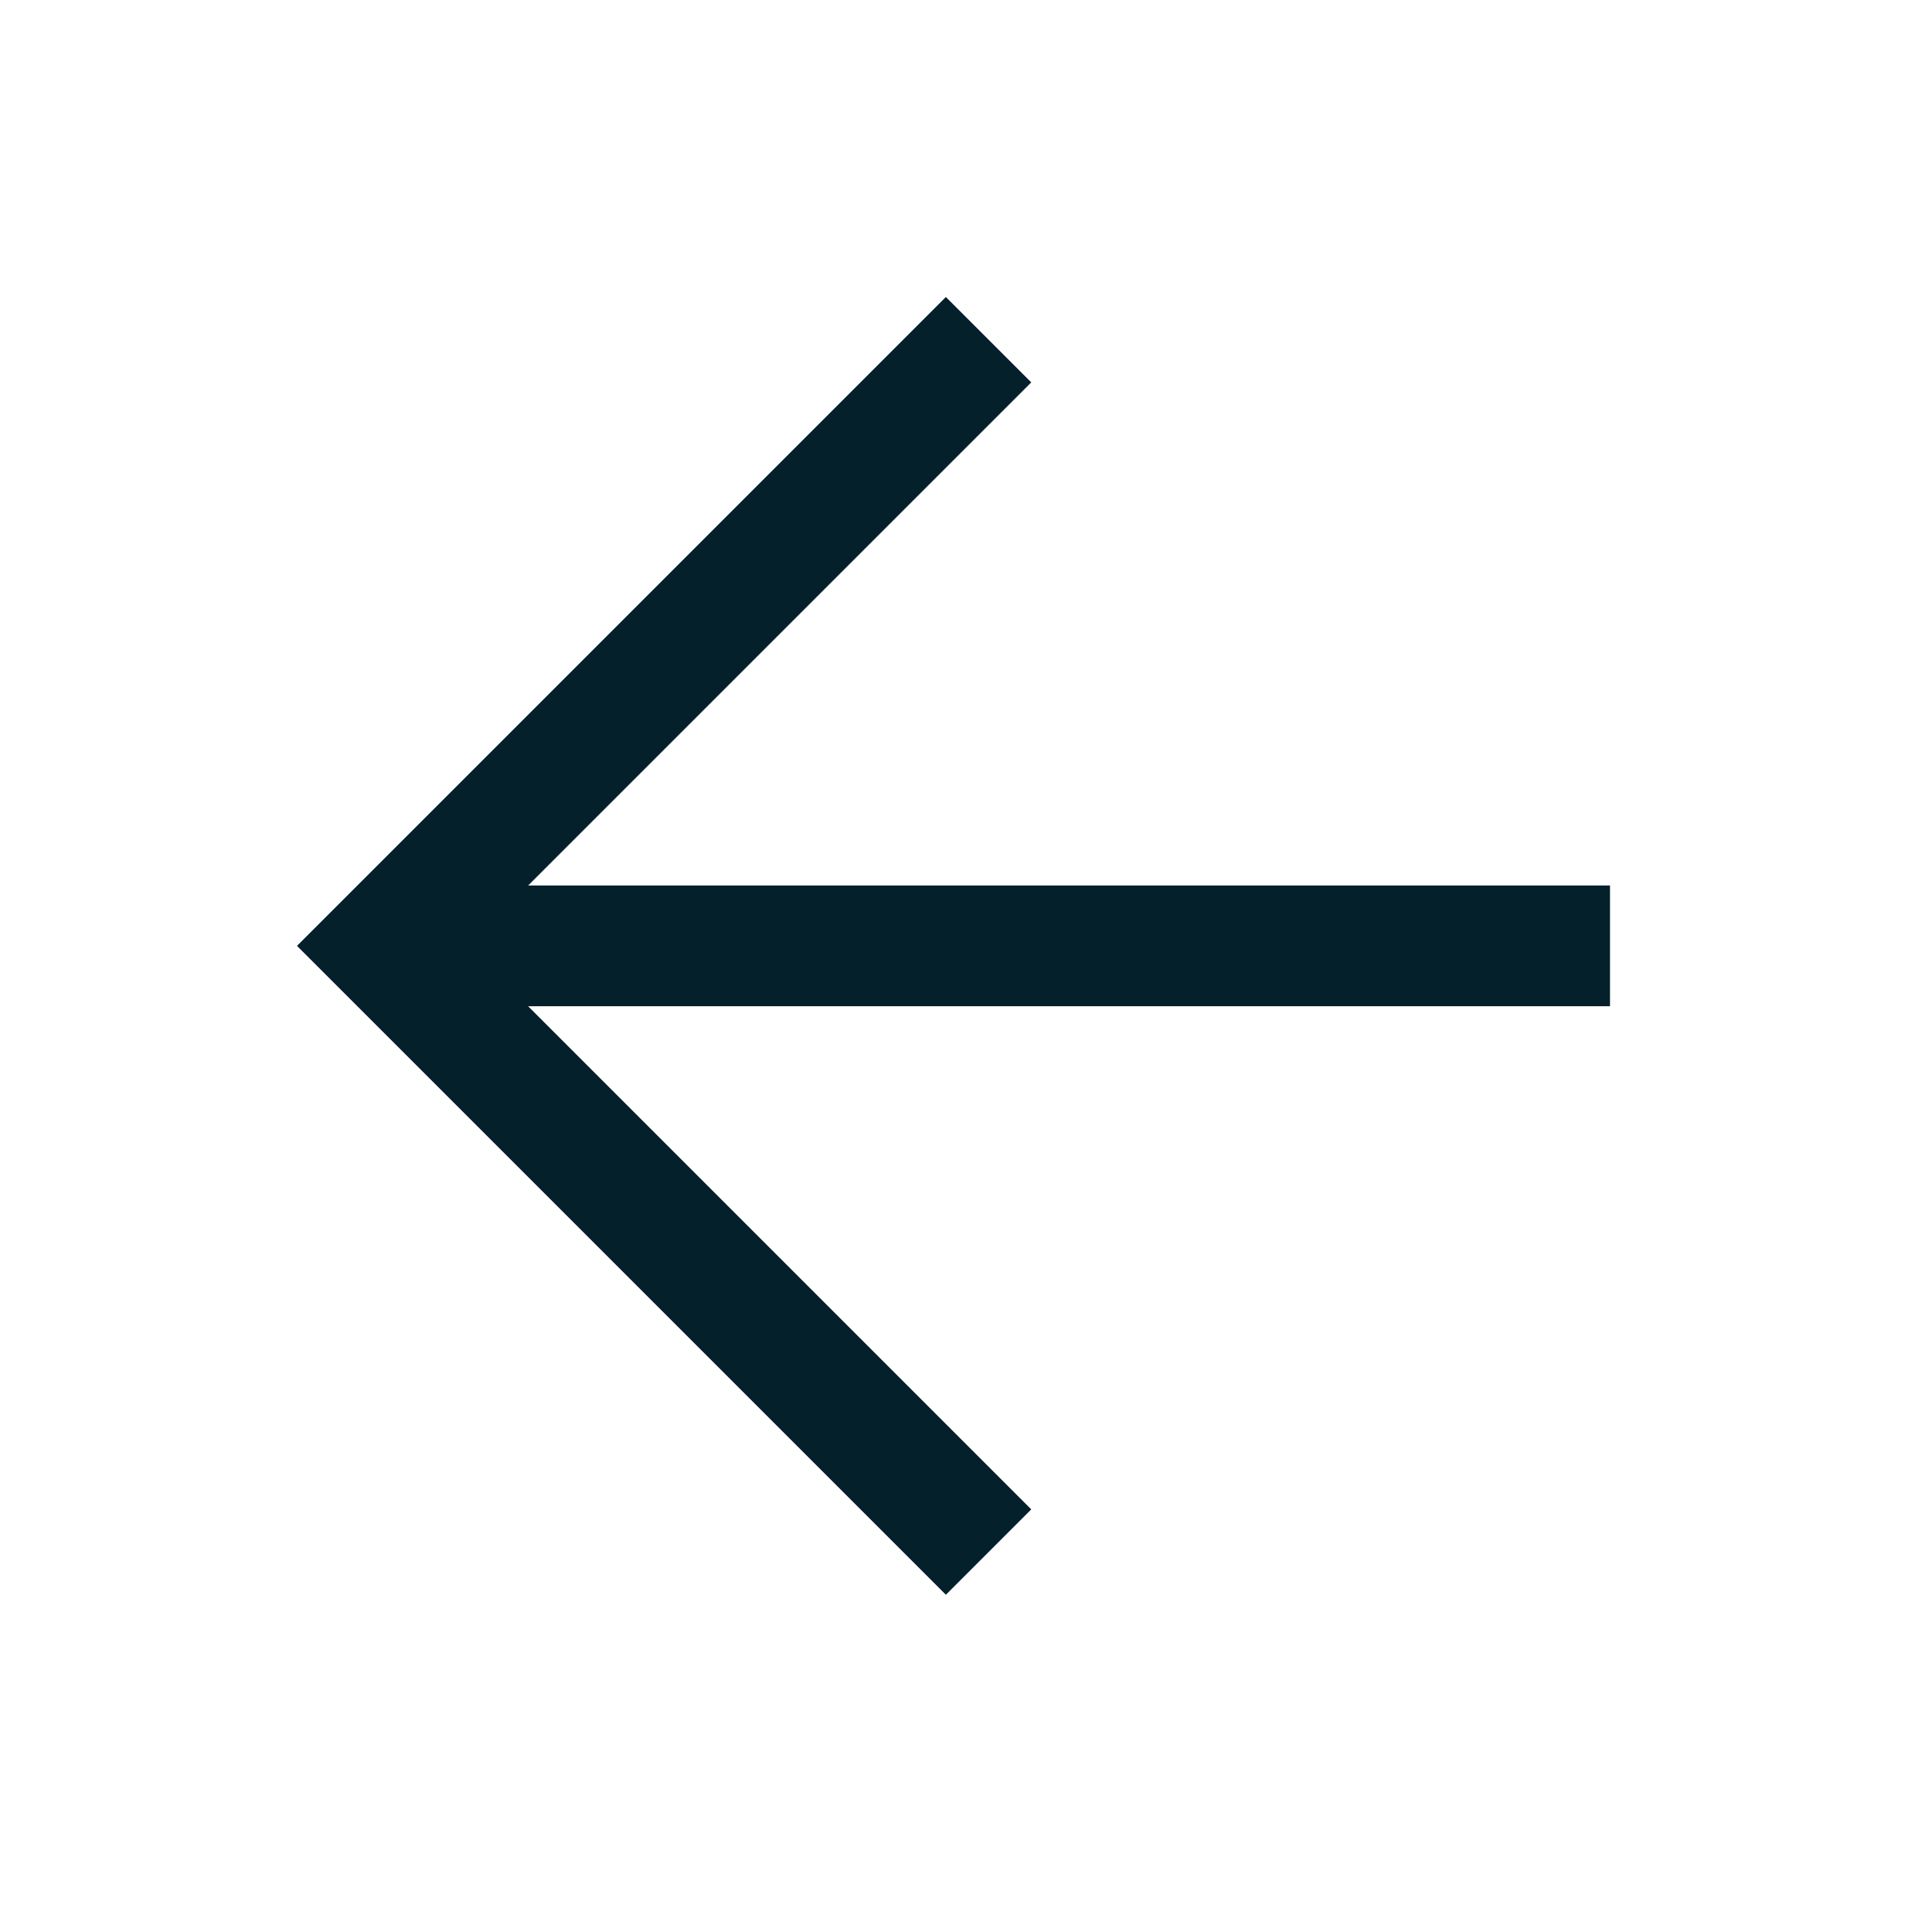 <svg width="24" height="24" viewBox="0 0 24 24" fill="none" xmlns="http://www.w3.org/2000/svg">
<path d="M19.25 11.75L5.75 11.75M11.75 4.75L4.75 11.75L11.75 18.75" stroke="#04202B" stroke-width="1.5" stroke-linecap="square"/>
</svg>
